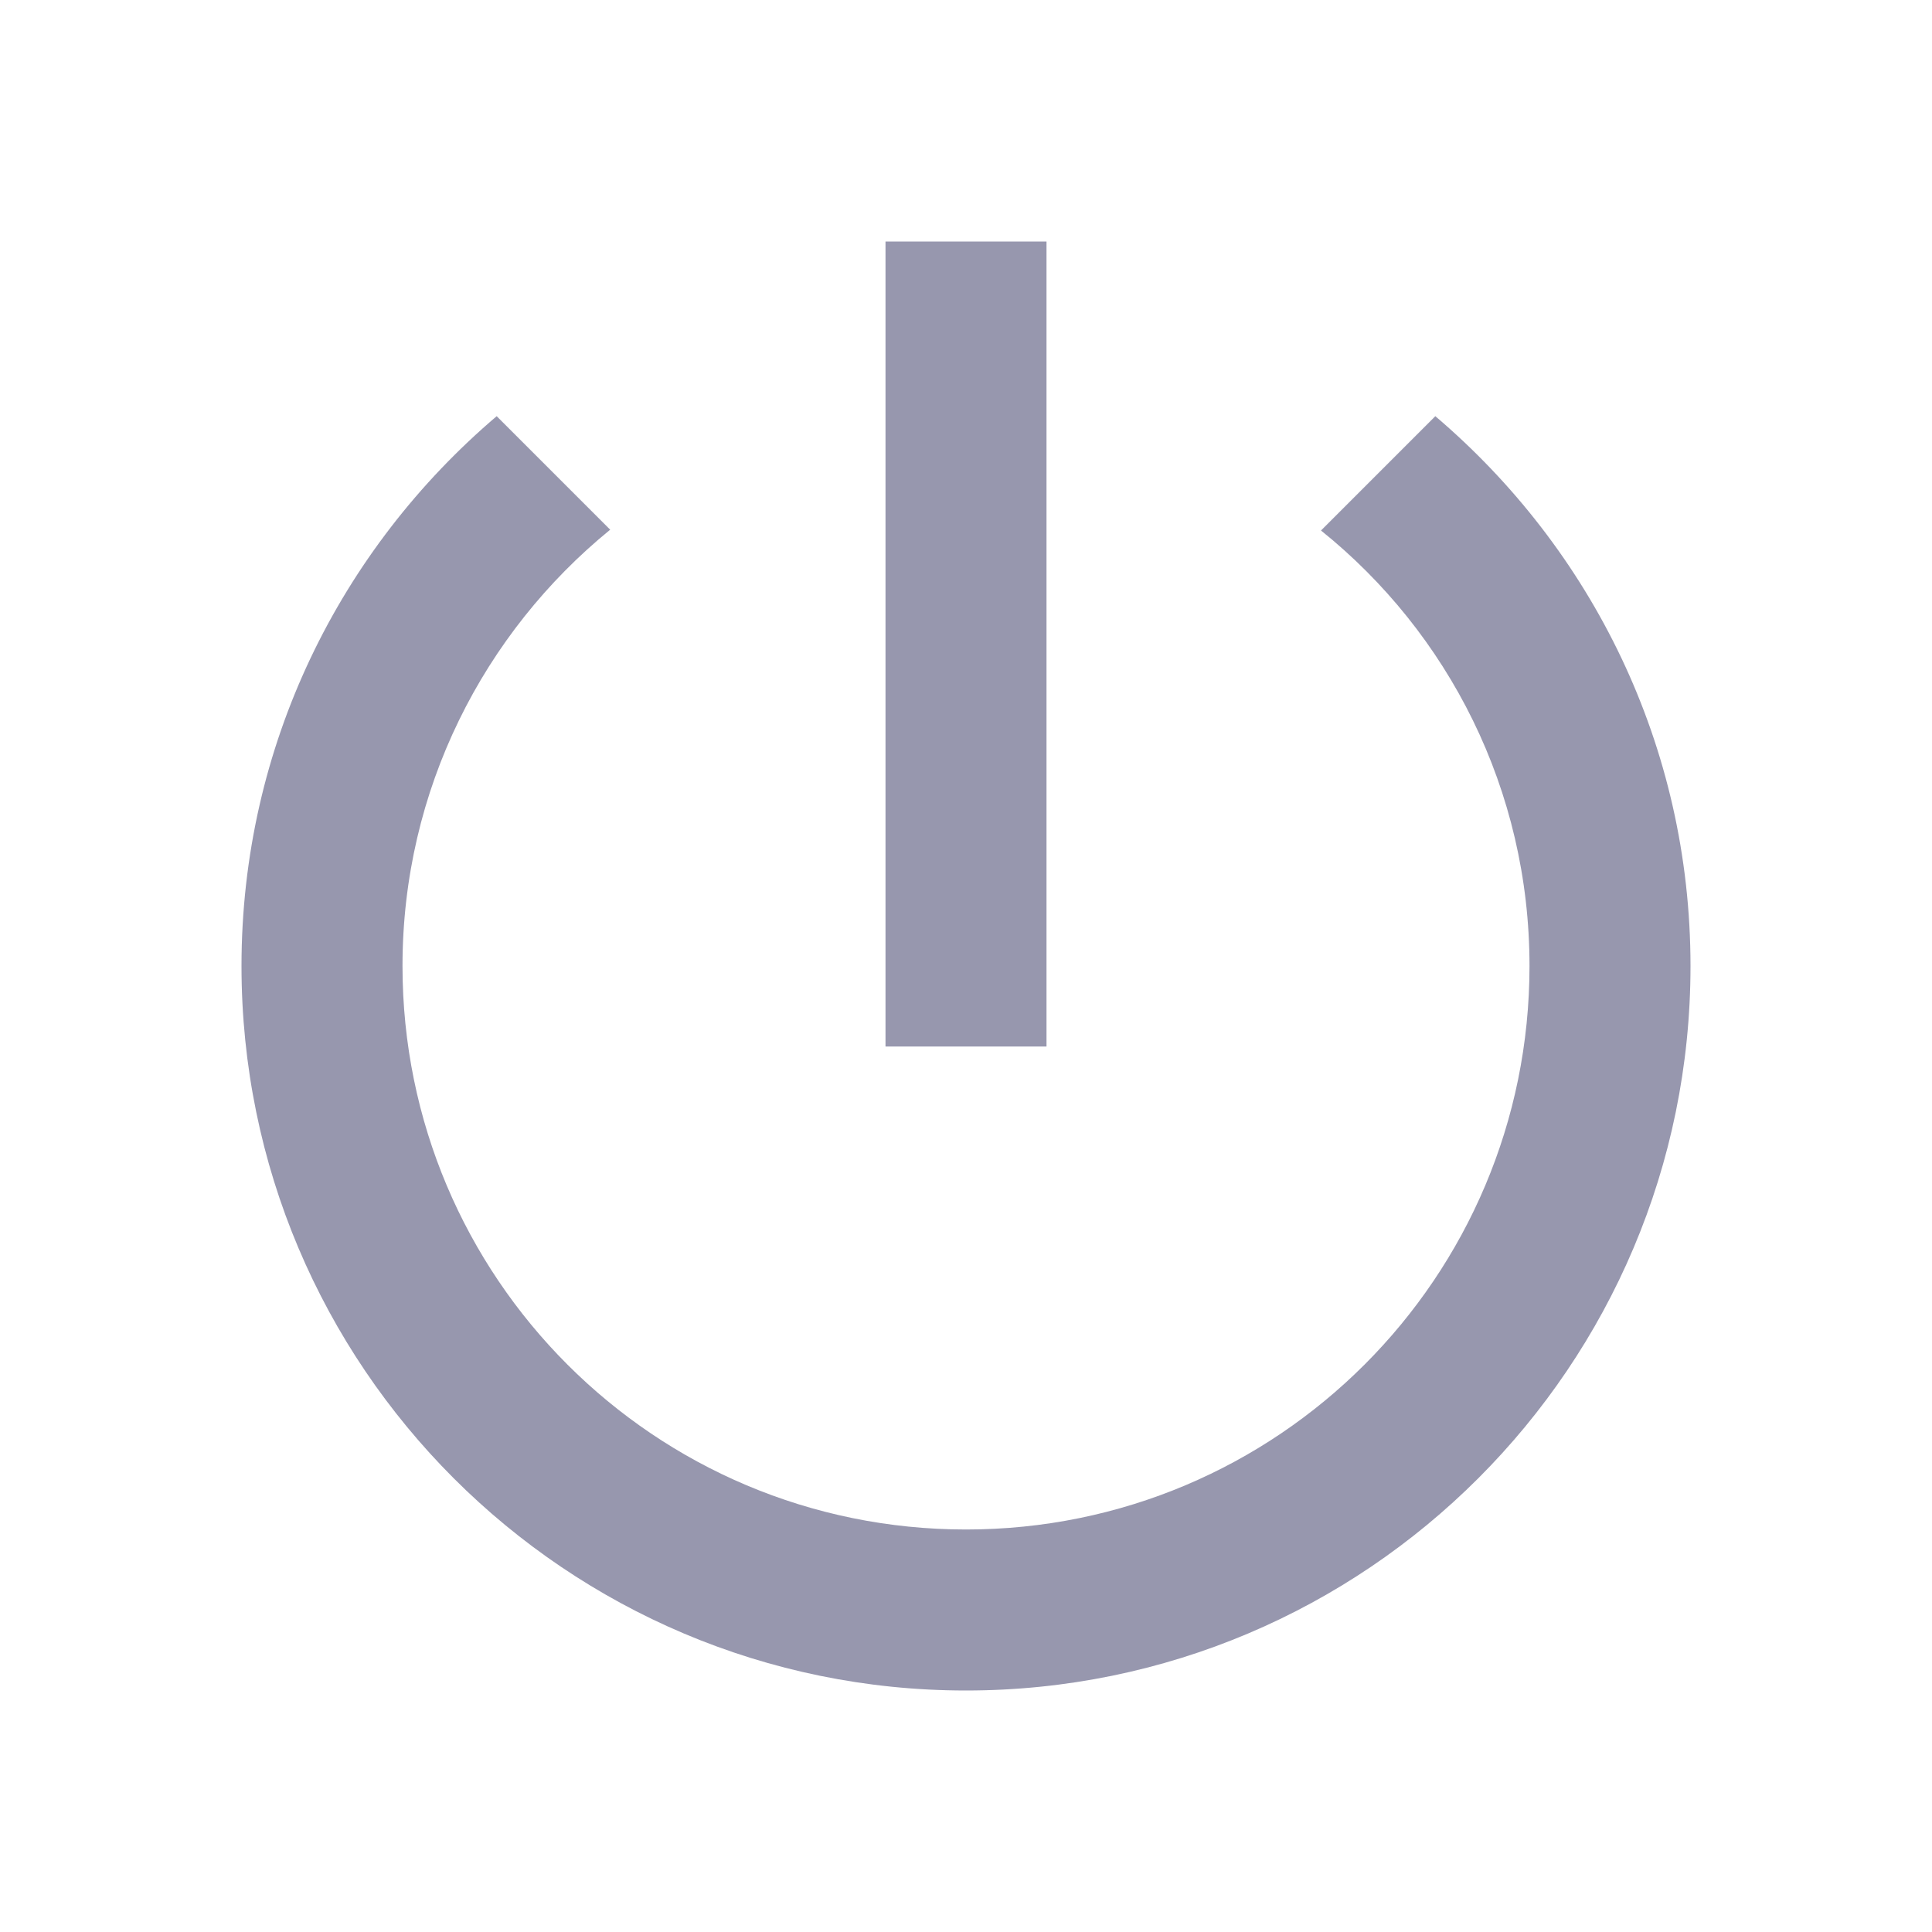 <svg xmlns="http://www.w3.org/2000/svg" width="24" height="24" viewBox="0 0 24 24">
	<g fill="none" fill-rule="evenodd">
		<g>
			<g>
				<g>
					<path d="M0 0L24 0 24 24 0 24z" transform="translate(-16 -402) translate(0 394) translate(16 8)" />
					<path fill="#9797AE" fill-rule="nonzero"
						d="M13 3h-2v10h2V3zm4.83 2.17l-1.42 1.42C17.99 7.86 19 9.81 19 12c0 3.87-3.13 7-7 7s-7-3.13-7-7c0-2.19 1.01-4.14 2.58-5.42L6.17 5.17C4.23 6.82 3 9.26 3 12c0 4.97 4.03 9 9 9s9-4.03 9-9c0-2.74-1.23-5.18-3.17-6.83z"
						transform="translate(-16 -402) translate(0 394) translate(16 8)" />
				</g>
			</g>
		</g>
	</g>
</svg>
